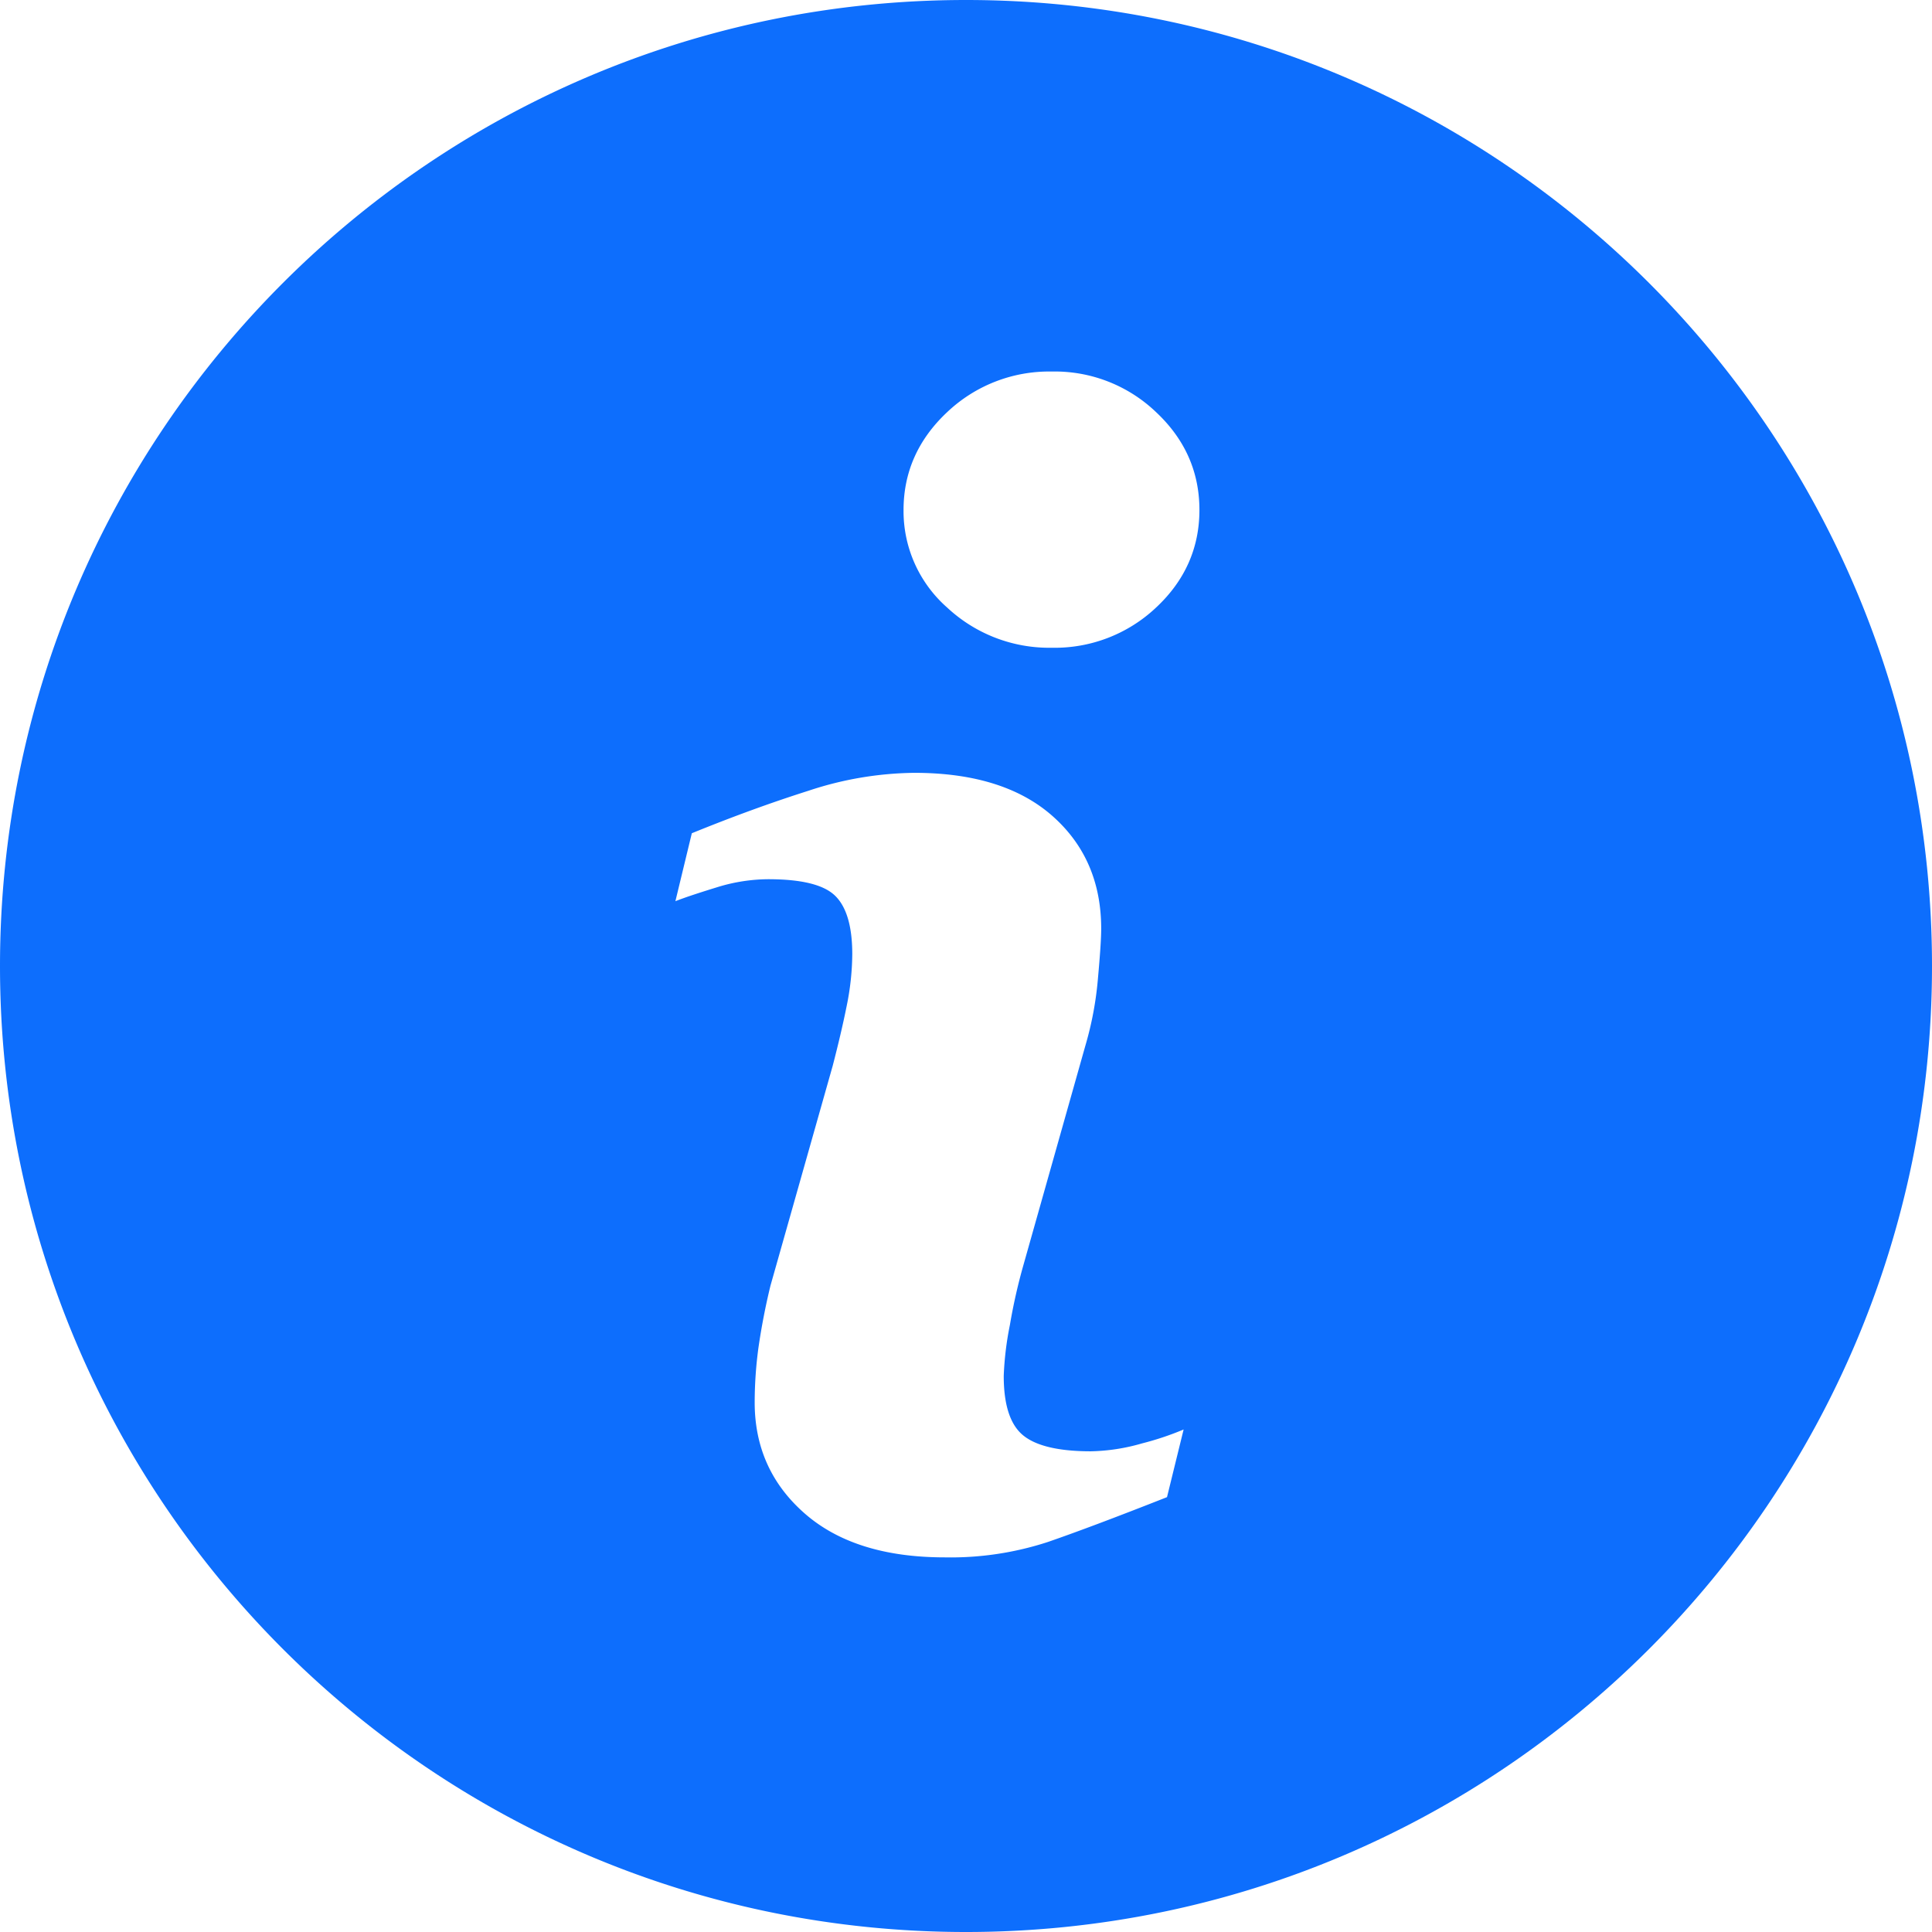 <svg xmlns="http://www.w3.org/2000/svg" viewBox="0 0 512 512"><defs><style>.cls-1{fill:#0d6efd;}</style></defs><title>info-icon</title><g id="Layer_2" data-name="Layer 2"><g id="Layer_1-2" data-name="Layer 1"><g id="Layer_1-2-2" data-name="Layer 1-2"><path class="cls-1" d="M256,0C114.62,0,0,114.62,0,256S114.62,512,256,512,512,397.36,512,256,397.36,0,256,0Zm53.29,396.75q-19.77,7.8-31.53,11.87a83,83,0,0,1-27.35,4.1q-23.92,0-37.21-11.68T200,371.41a108.21,108.21,0,0,1,1-14.28q1.2-8.29,3.19-16.45l16.49-58.25c1.45-5.59,2.71-10.9,3.7-15.84a70.27,70.27,0,0,0,1.48-13.72c0-7.41-1.54-12.61-4.6-15.54s-9-4.33-17.7-4.33A46.55,46.55,0,0,0,190.45,235c-4.44,1.37-8.3,2.6-11.46,3.82l4.35-18q16.2-6.6,31-11.29a91.61,91.61,0,0,1,27.95-4.72c15.84,0,28.07,3.86,36.67,11.48s12.87,17.6,12.87,29.83c0,2.53-.3,7-.88,13.37a89.71,89.71,0,0,1-3.3,17.57l-16.4,58.08a149.7,149.7,0,0,0-3.62,16A83.67,83.67,0,0,0,266,364.63q0,11.58,5.18,15.78c3.43,2.79,9.43,4.2,17.93,4.2a52,52,0,0,0,13.56-2.1,77.61,77.61,0,0,0,11-3.68l-4.4,17.92ZM306.38,161a39.11,39.11,0,0,1-27.64,10.66A39.61,39.61,0,0,1,251,161a34,34,0,0,1-11.55-25.85c0-10.08,3.9-18.75,11.55-25.92a39.27,39.27,0,0,1,27.74-10.77,38.8,38.8,0,0,1,27.64,10.77c7.65,7.17,11.48,15.84,11.48,25.92S314,153.89,306.38,161Z"/></g></g></g></svg>